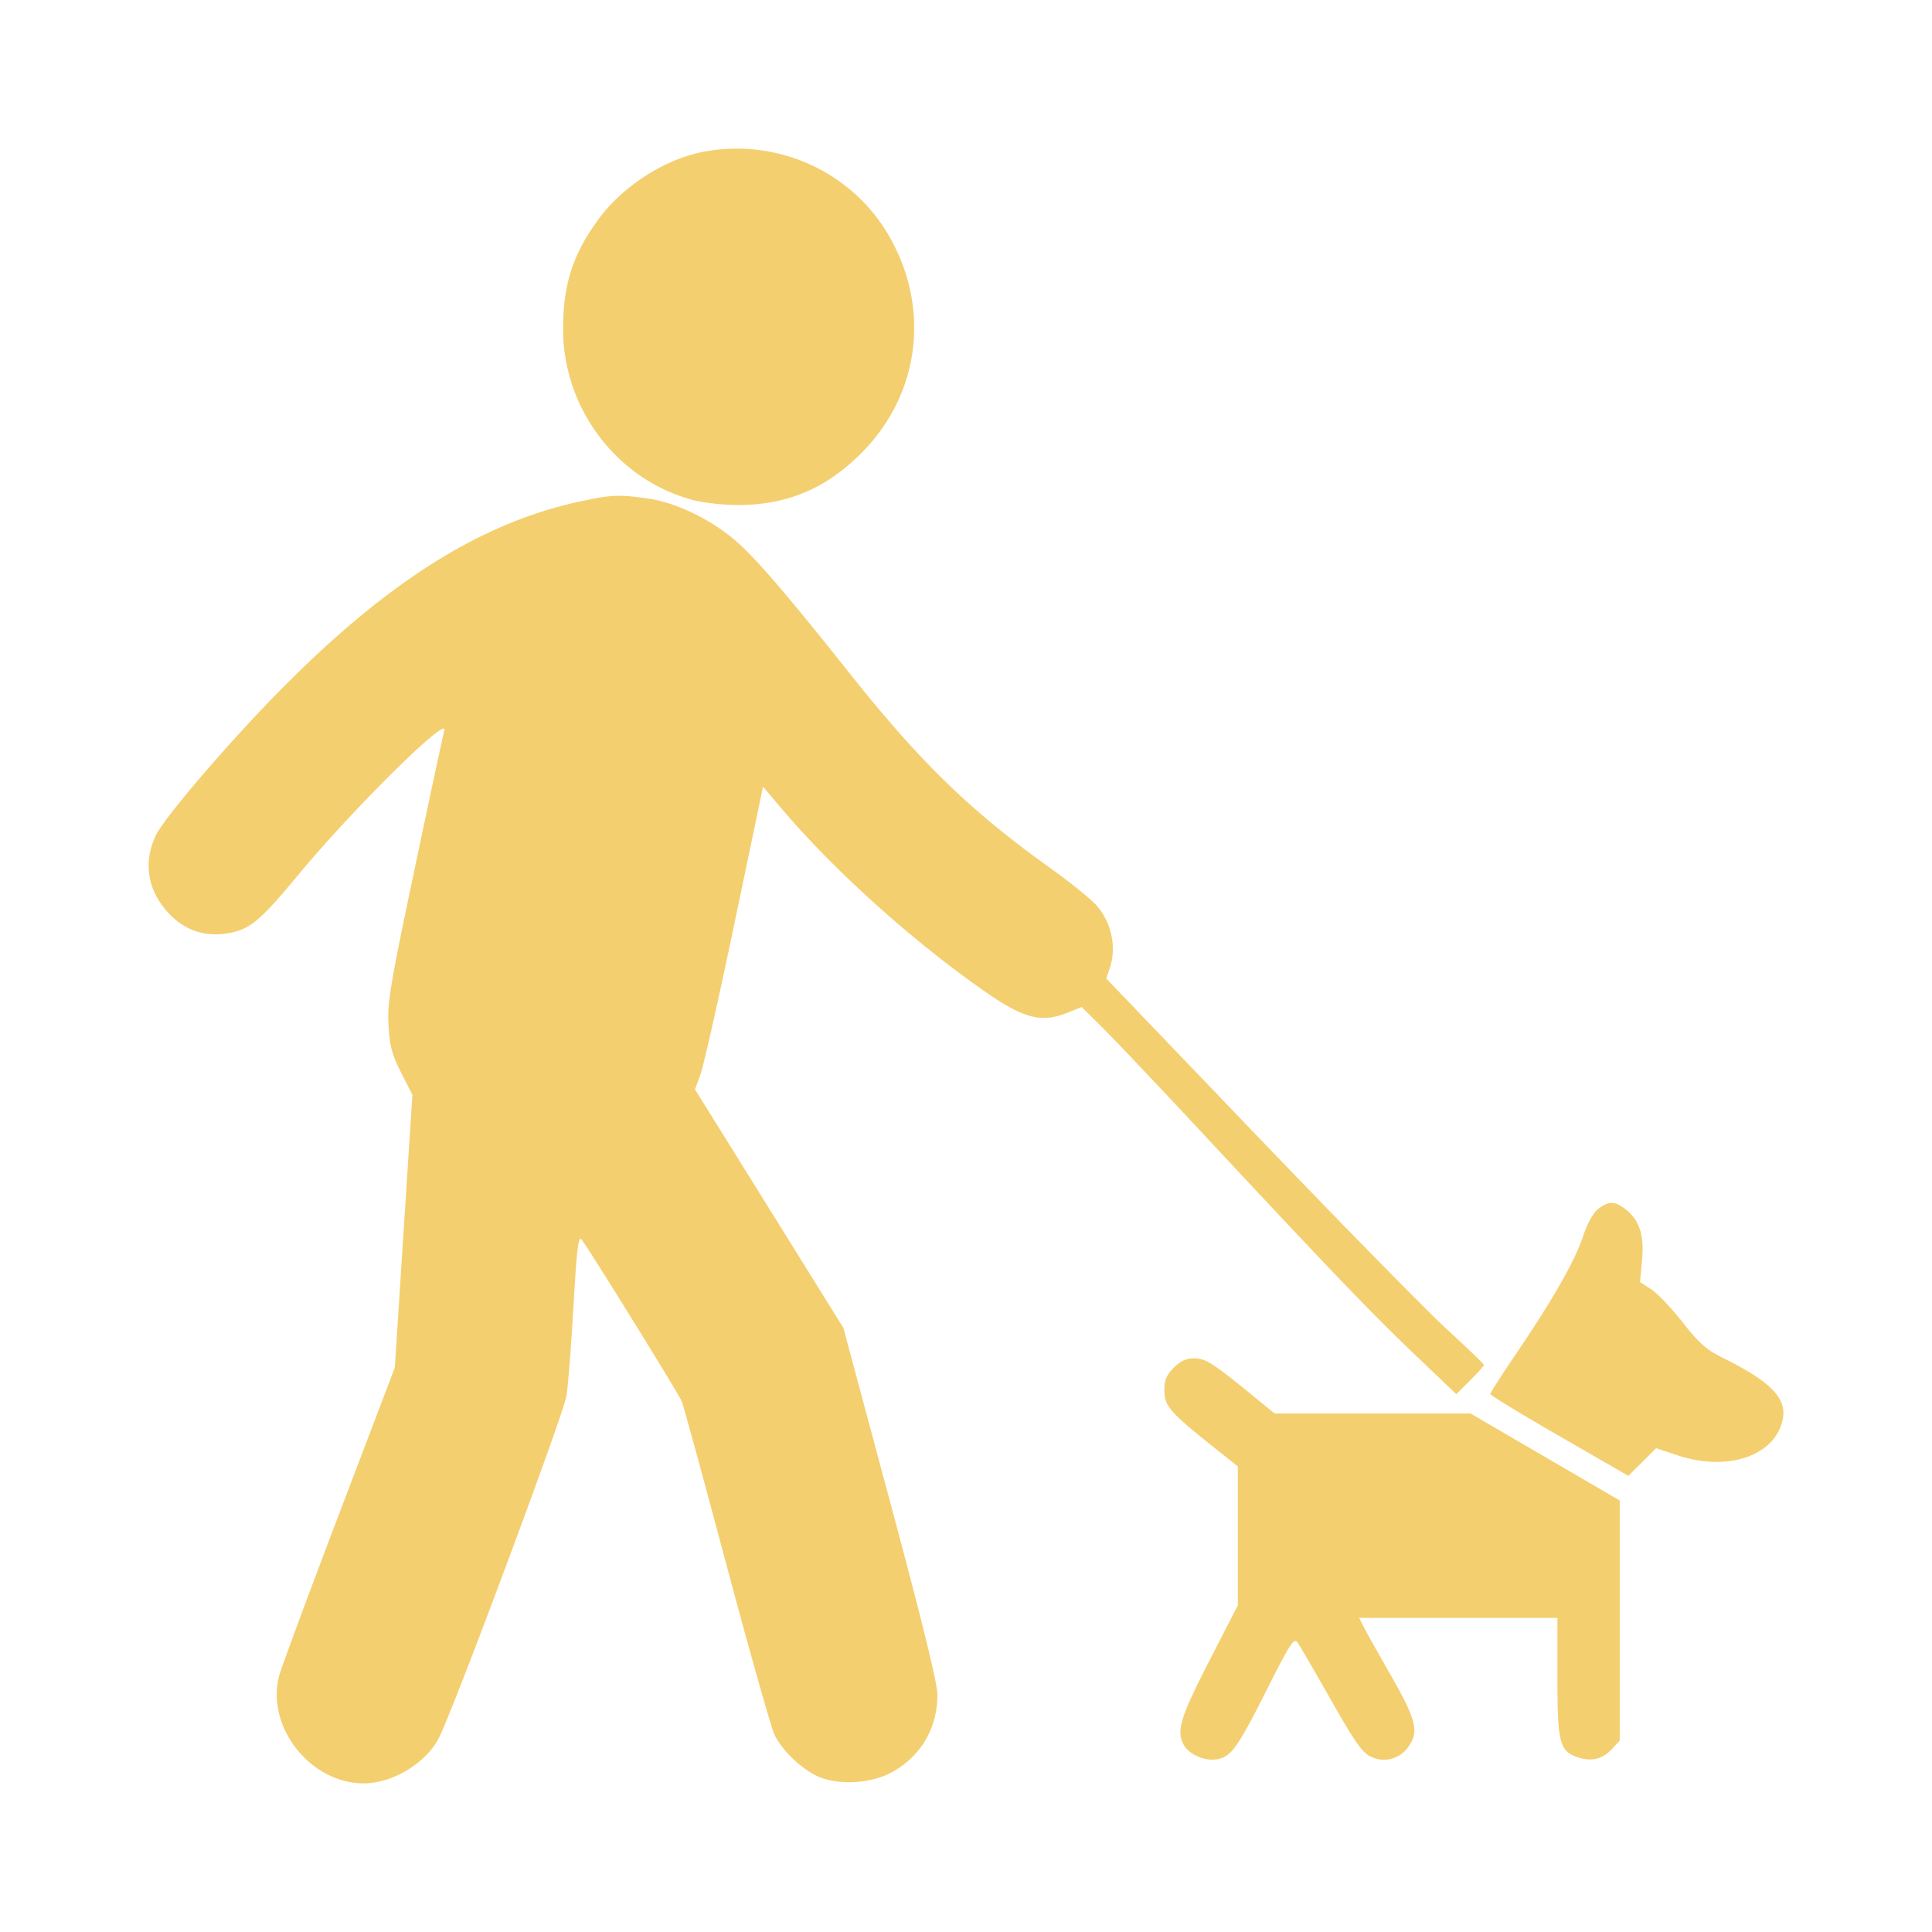 <svg width="52" height="52" xmlns="http://www.w3.org/2000/svg"><path fill-rule="evenodd" clip-rule="evenodd" d="M18.92 4.088c-1.022.198-2.134.908-2.784 1.776-.713.955-.984 1.786-.98 3.013.007 2.136 1.464 4.044 3.498 4.582.278.074.818.134 1.2.134 1.344 0 2.398-.449 3.362-1.431 1.552-1.582 1.83-3.89.703-5.828-1.003-1.725-3.018-2.631-4.999-2.246zM15.597 13.5c-2.718.59-5.281 2.226-8.23 5.256-1.36 1.398-2.962 3.28-3.176 3.734-.343.728-.22 1.478.341 2.081.445.479 1.003.662 1.646.54.558-.106.836-.34 1.85-1.564 1.487-1.793 4.062-4.336 3.93-3.882-.028.094-.385 1.762-.795 3.708-.665 3.155-.74 3.61-.707 4.217.032.56.091.785.34 1.279l.304.6-.237 3.669-.236 3.669-1.507 3.959c-.829 2.177-1.553 4.132-1.608 4.345C7.155 46.479 8.355 48 9.792 48c.774 0 1.683-.552 2.023-1.228.416-.827 3.36-8.724 3.433-9.208.044-.288.128-1.38.188-2.425.082-1.45.131-1.875.207-1.79.148.165 2.615 4.149 2.708 4.372.044.106.589 2.099 1.21 4.428.623 2.33 1.201 4.375 1.286 4.546.198.397.634.833 1.072 1.071.543.296 1.49.264 2.092-.07.78-.434 1.22-1.184 1.22-2.085 0-.303-.407-1.96-1.266-5.158L22.7 35.74l-1.997-3.21-1.997-3.208.152-.42c.083-.232.495-2.065.915-4.075l.764-3.653.468.553c1.385 1.64 3.426 3.49 5.37 4.866 1.171.83 1.638.958 2.387.653l.353-.143.604.602c.331.33 1.518 1.584 2.637 2.785 3.42 3.67 4.547 4.846 5.717 5.962l1.124 1.072.37-.37c.205-.203.371-.39.371-.417 0-.026-.45-.46-1-.964-.548-.504-2.835-2.834-5.08-5.176l-4.084-4.26.093-.272c.192-.559.055-1.223-.35-1.69-.144-.167-.703-.619-1.241-1.005-2.155-1.541-3.495-2.842-5.4-5.237-1.76-2.214-2.579-3.163-3.122-3.617-.672-.562-1.578-.992-2.308-1.097-.797-.114-.987-.105-1.849.082zM43.01 32.544c-.133.107-.29.393-.401.73-.213.65-.81 1.698-1.793 3.147-.388.572-.705 1.067-.705 1.1 0 .032.836.54 1.858 1.13l1.858 1.072.374-.373.373-.372.566.188c1.376.459 2.661.013 2.846-.987.102-.551-.338-.999-1.596-1.622-.463-.23-.654-.397-1.104-.97-.3-.382-.68-.78-.845-.887l-.3-.192.054-.582c.062-.677-.063-1.075-.43-1.368-.295-.236-.473-.239-.755-.014zm-11.42 4.271c-.194.197-.252.336-.252.602 0 .416.147.59 1.226 1.452l.753.601v3.736l-.775 1.51c-.775 1.513-.883 1.865-.685 2.24.14.267.579.456.91.393.377-.072.543-.308 1.372-1.954.59-1.168.69-1.32.784-1.188.06.083.463.777.897 1.542.64 1.13.841 1.417 1.073 1.53a.792.792 0 001.003-.25c.303-.412.23-.726-.446-1.91-.343-.601-.679-1.2-.746-1.333l-.123-.24h5.337v1.577c0 1.788.056 2.01.549 2.175.37.124.668.05.926-.23l.202-.217v-6.465l-2.006-1.17-2.007-1.171h-2.638l-2.638-.001-.602-.492c-1.071-.874-1.257-.992-1.568-.992-.211 0-.366.073-.546.255z" fill="#F4CF6F"/></svg>